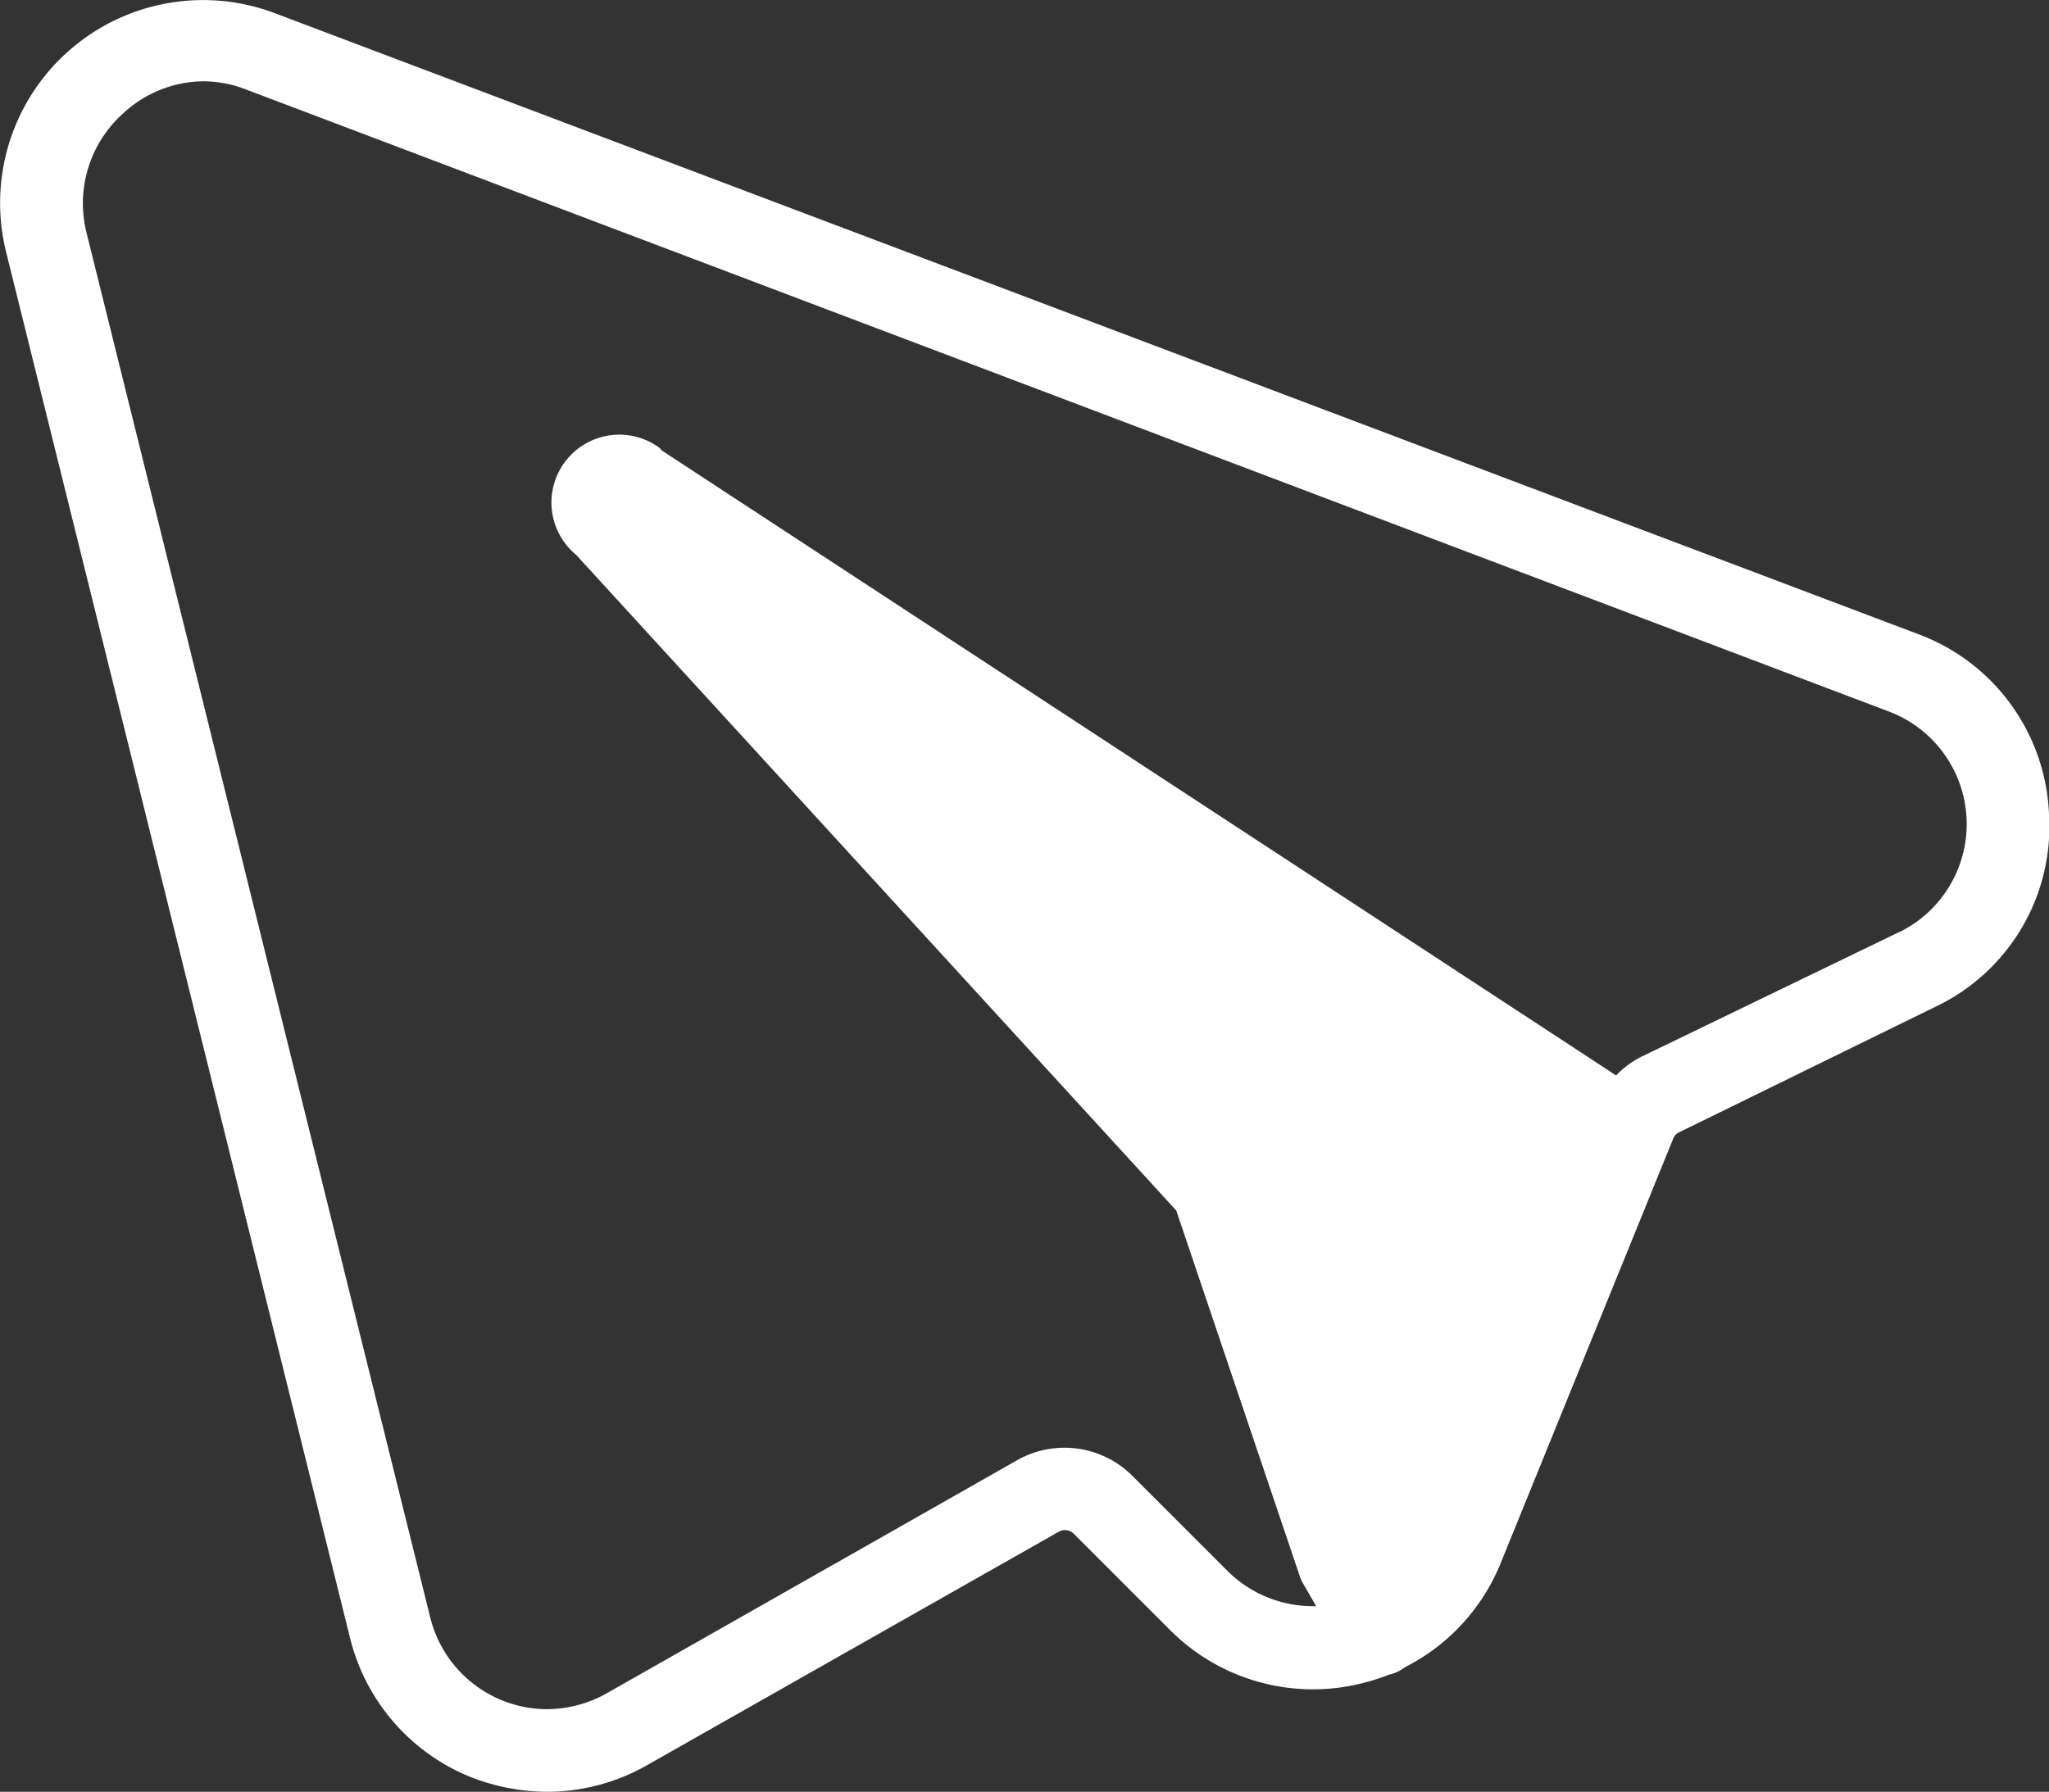 <svg id="图层_1" data-name="图层 1" xmlns="http://www.w3.org/2000/svg" viewBox="0 0 64 55.98"><rect x="0" y="0" width="64" height="55.98" fill="#333333" stroke="none"/><defs><style>.cls-1{fill:#fff;}</style></defs><title>矢量智能对象3</title><path class="cls-1" d="M64,25.44a6.27,6.27,0,0,0-4.09-5.63L8.58.41A6.34,6.34,0,0,0,.19,7.87L10.93,51.16a6.32,6.32,0,0,0,3.65,4.31,6.58,6.58,0,0,0,2.51.51,6.31,6.31,0,0,0,3.12-.83l12.87-7.3a.39.39,0,0,1,.46.07l3,3a6.3,6.3,0,0,0,5.74,1.73,6.78,6.78,0,0,0,1.11-.33,1.23,1.23,0,0,0,.49-.23,6.29,6.29,0,0,0,3-3.27l5.38-13.24a.36.36,0,0,1,.18-.2h0l8-3.92A6.23,6.23,0,0,0,64,25.44Zm-4.68,3.68L51.3,33a2.84,2.84,0,0,0-.82.6L20.68,14.08,20.61,14A2.12,2.12,0,0,0,18,17.34L36.74,37.82,40.6,49.25a1.07,1.07,0,0,0,.1.22l.41.71a3.78,3.78,0,0,1-2.76-1.09l-3-3a3,3,0,0,0-3.56-.48L18.94,52.91a3.85,3.85,0,0,1-1.85.49,3.77,3.77,0,0,1-3.65-2.86L2.7,7.26A3.77,3.77,0,0,1,3.85,3.54a3.72,3.72,0,0,1,2.49-1,3.68,3.68,0,0,1,1.33.25L59,22.23a3.76,3.76,0,0,1,.33,6.89Z"/></svg>